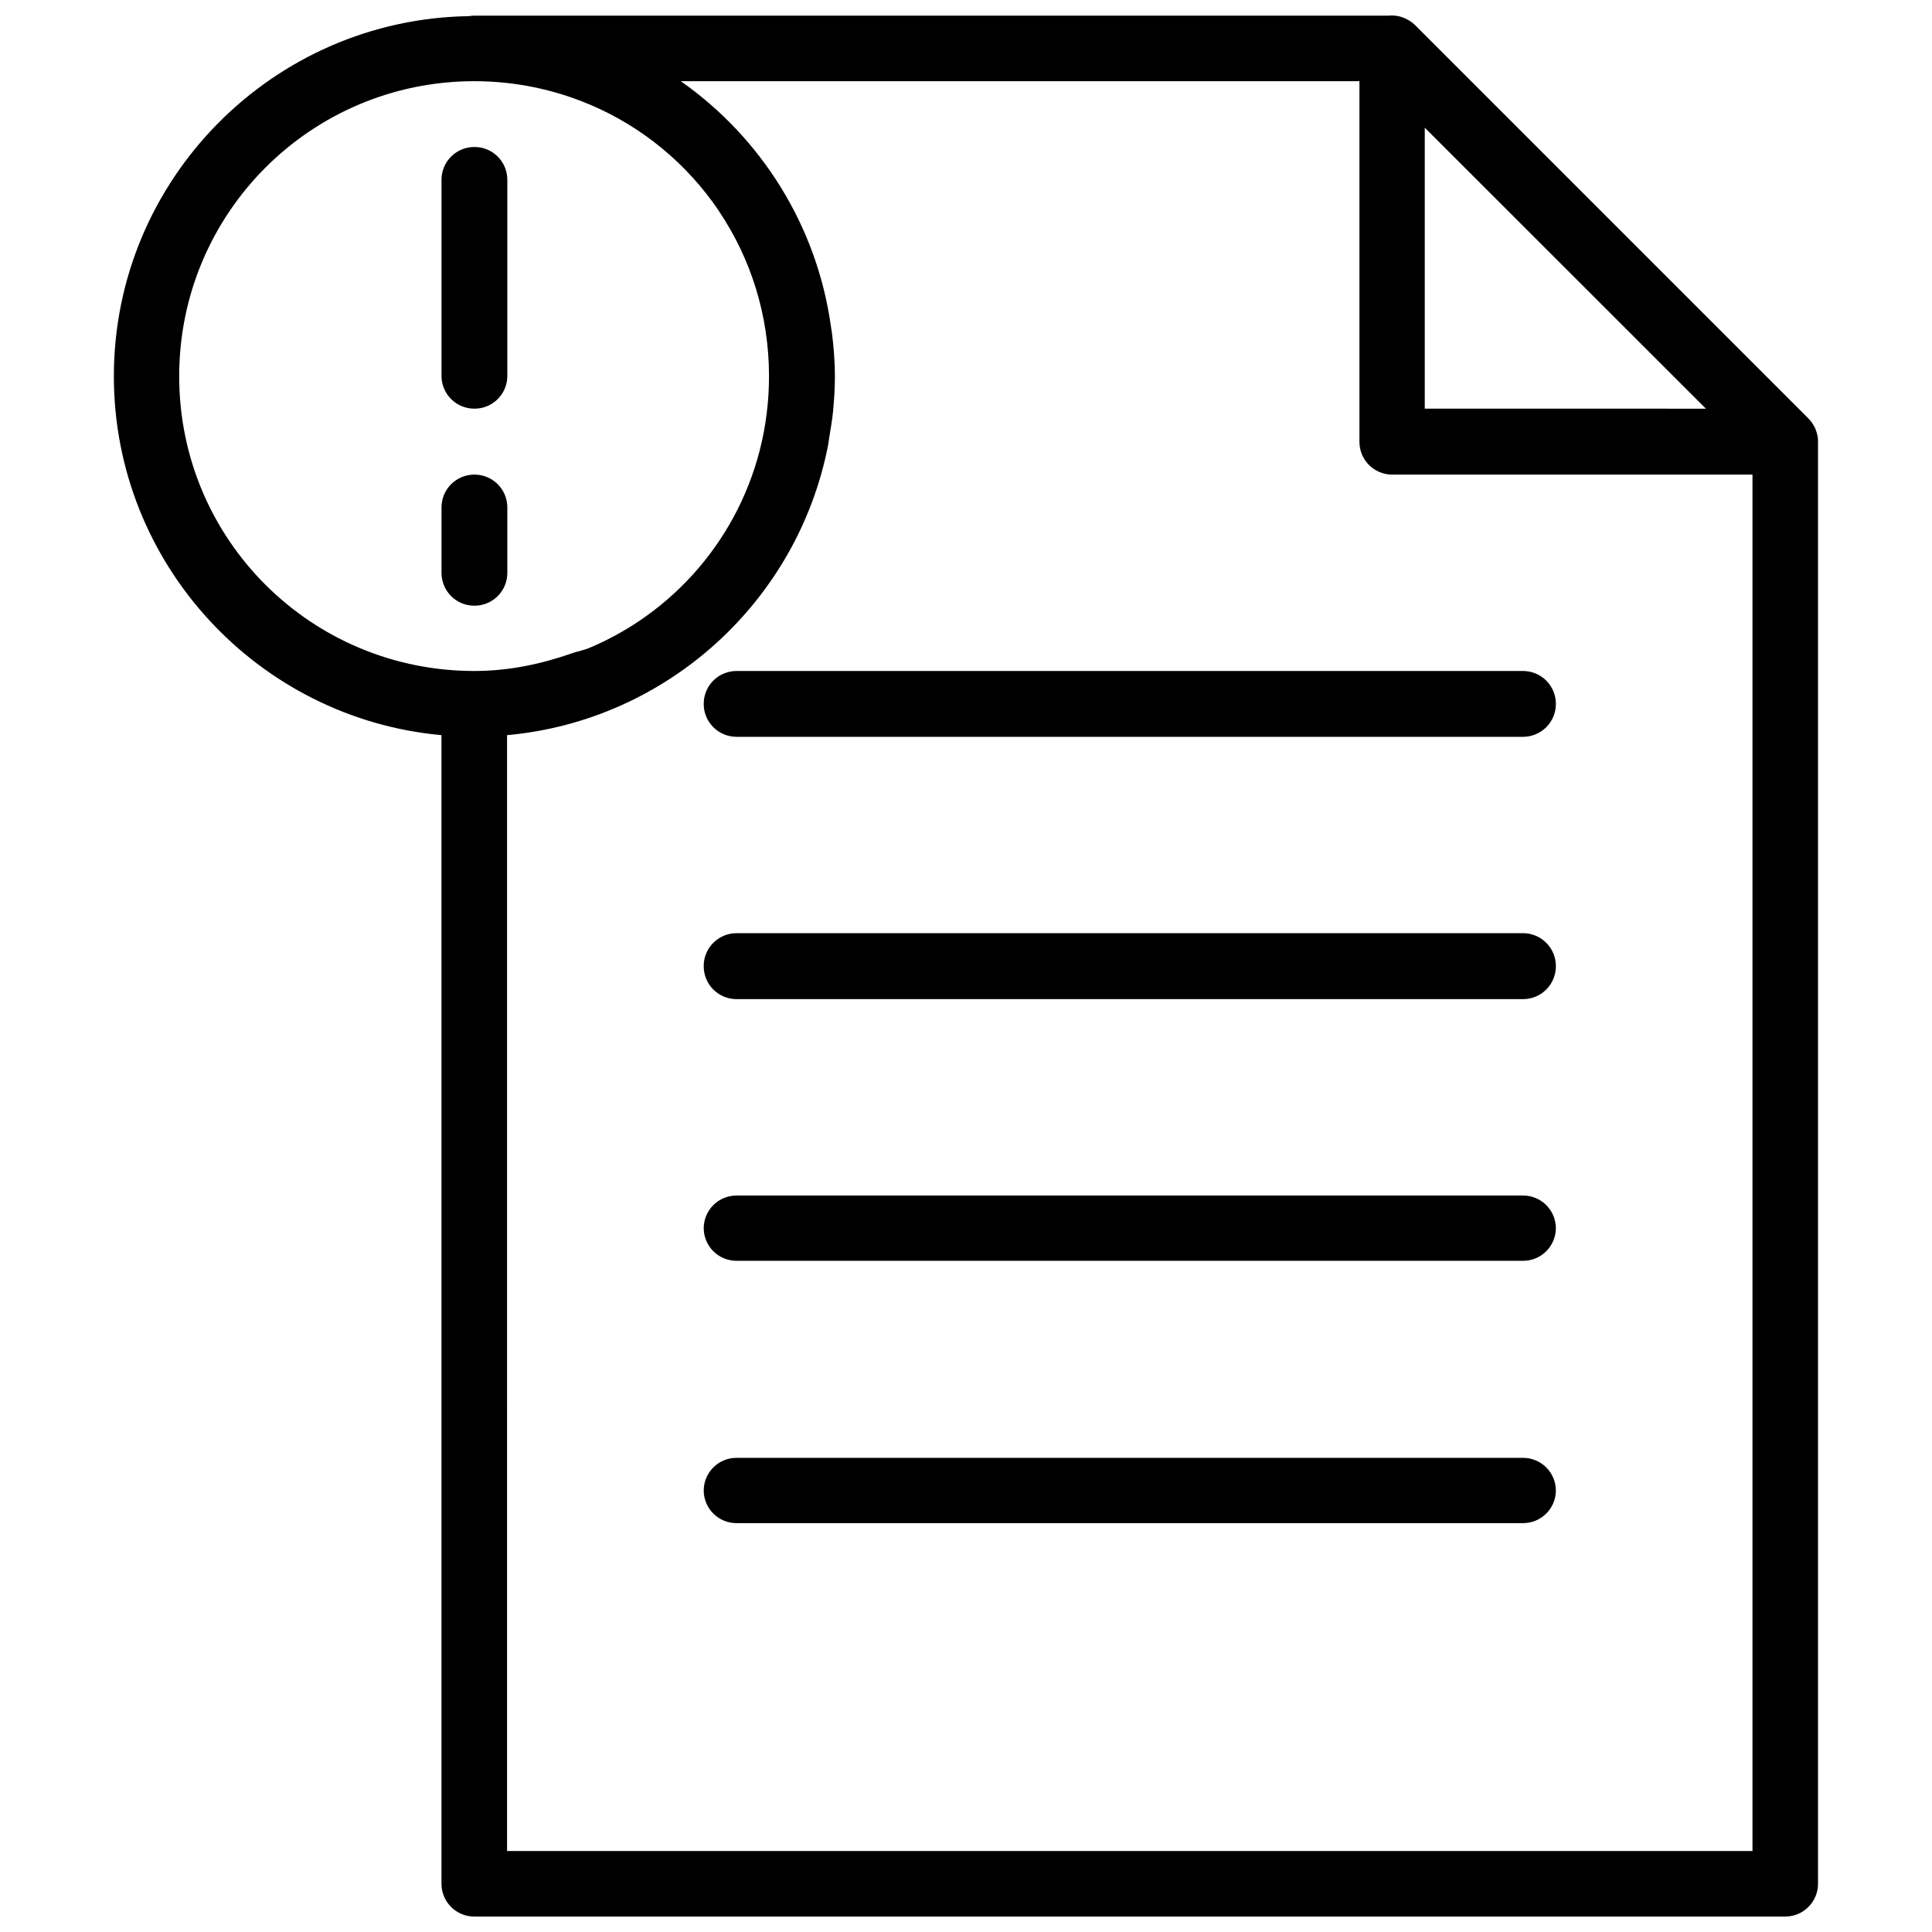 <?xml version="1.0" encoding="UTF-8"?>
<!-- Uploaded to: ICON Repo, www.svgrepo.com, Generator: ICON Repo Mixer Tools -->
<svg width="800px" height="800px" version="1.1" viewBox="144 144 512 512" xmlns="http://www.w3.org/2000/svg">
 <defs>
  <clipPath id="a">
   <path d="m174 148.09h452v503.81h-452z"/>
  </clipPath>
 </defs>
 <g clip-path="url(#a)">
  <path d="m512.44 148.11c-0.078 0.008-0.156 0.02-0.238 0.035h-242.52c-0.457 0.008-0.91 0.055-1.355 0.133-52.02 0.754-94.152 43.246-94.152 95.441 0 49.727 38.223 90.684 86.82 95.102l0.004 304.4c0 4.797 3.887 8.684 8.684 8.684h347.42c4.797 0 8.688-3.887 8.688-8.684v-381.52c0.086-1.246-0.102-2.496-0.543-3.664-0.078-0.23-0.172-0.457-0.27-0.676-0.047-0.094-0.09-0.184-0.141-0.273-0.012-0.023-0.023-0.047-0.035-0.066-0.305-0.598-0.684-1.156-1.117-1.664-0.145-0.152-0.289-0.301-0.441-0.441v-0.035l-104.26-104.26c-0.484-0.465-1.02-0.875-1.594-1.219l-0.035-0.035c-0.285-0.164-0.582-0.312-0.883-0.441-0.012-0.012-0.023-0.023-0.035-0.035-0.309-0.141-0.629-0.266-0.949-0.371-0.988-0.316-2.019-0.457-3.055-0.41zm-242.75 17.406h0.035c10.805 0.004 21.086 2.199 30.434 6.141h0.035c14.023 5.922 25.926 15.797 34.336 28.262v0.035c8.402 12.48 13.266 27.539 13.266 43.766 0 27.047-13.57 50.797-34.336 64.801-4.148 2.801-8.633 5.223-13.301 7.191-1.438 0.605-3.031 0.871-4.512 1.391-8.141 2.859-16.777 4.715-25.922 4.715-43.273 0-78.238-34.828-78.238-78.102 0-43.262 34.945-78.188 78.203-78.203zm54.727 0h179.85v95.508c-0.035 4.781 3.801 8.695 8.586 8.75h95.574v364.76h-330.05l-0.004-295.71c42.539-3.852 77.109-35.684 85.09-76.914 0.141-0.746 0.211-1.523 0.34-2.273 0.379-2.246 0.766-4.488 0.984-6.785 0.004-0.031-0.004-0.066 0-0.102 0.281-2.969 0.473-5.984 0.473-9.023 0-3.988-0.336-7.879-0.816-11.738-0.051-0.422-0.141-0.836-0.203-1.254-3.688-26.91-18.547-50.289-39.824-65.215zm197.16 12.316 74.508 74.473-74.508-0.004zm-251.85 5.125v-0.004c-4.773-0.02-8.664 3.812-8.723 8.582v52.184c0.059 4.769 3.949 8.602 8.723 8.582 4.769 0.02 8.664-3.812 8.719-8.582v-52.184c-0.055-4.769-3.949-8.602-8.719-8.582zm0 86.82v-0.004c-2.316-0.008-4.539 0.91-6.176 2.547-1.637 1.637-2.555 3.859-2.547 6.176v17.301c-0.008 2.316 0.91 4.539 2.547 6.176s3.859 2.555 6.176 2.543c2.312 0.012 4.535-0.906 6.176-2.543 1.637-1.637 2.551-3.859 2.543-6.176v-17.305 0.004c0.008-2.316-0.906-4.539-2.543-6.176-1.641-1.637-3.863-2.555-6.176-2.547zm69.484 52.047v-0.004c-2.316-0.008-4.539 0.906-6.176 2.543s-2.555 3.863-2.543 6.176c-0.012 2.316 0.906 4.539 2.543 6.176 1.637 1.637 3.859 2.555 6.176 2.547h208.39c2.312 0.008 4.535-0.91 6.176-2.547 1.637-1.637 2.551-3.859 2.543-6.176 0.008-2.312-0.906-4.539-2.543-6.176-1.641-1.637-3.863-2.551-6.176-2.543zm0 69.484v-0.004c-2.324-0.008-4.551 0.91-6.188 2.559-1.641 1.645-2.551 3.875-2.531 6.195-0.012 2.316 0.906 4.539 2.543 6.176s3.859 2.555 6.176 2.543h208.39c2.312 0.012 4.535-0.906 6.176-2.543 1.637-1.637 2.551-3.859 2.543-6.176 0.016-2.32-0.895-4.551-2.531-6.195-1.641-1.648-3.867-2.566-6.188-2.559zm0 69.52v-0.004c-2.316-0.008-4.539 0.906-6.176 2.543s-2.555 3.859-2.543 6.176c0.055 4.769 3.945 8.602 8.719 8.586h208.39c4.769 0.016 8.664-3.816 8.719-8.586 0.008-2.316-0.906-4.539-2.543-6.176-1.641-1.637-3.863-2.551-6.176-2.543zm0 69.52v-0.004c-2.316-0.012-4.539 0.906-6.176 2.543-1.637 1.637-2.555 3.859-2.543 6.176 0.055 4.769 3.945 8.602 8.719 8.582h208.39c4.769 0.02 8.664-3.812 8.719-8.582 0.008-2.316-0.906-4.539-2.543-6.176-1.641-1.637-3.863-2.555-6.176-2.543z"/>
 </g>
</svg>